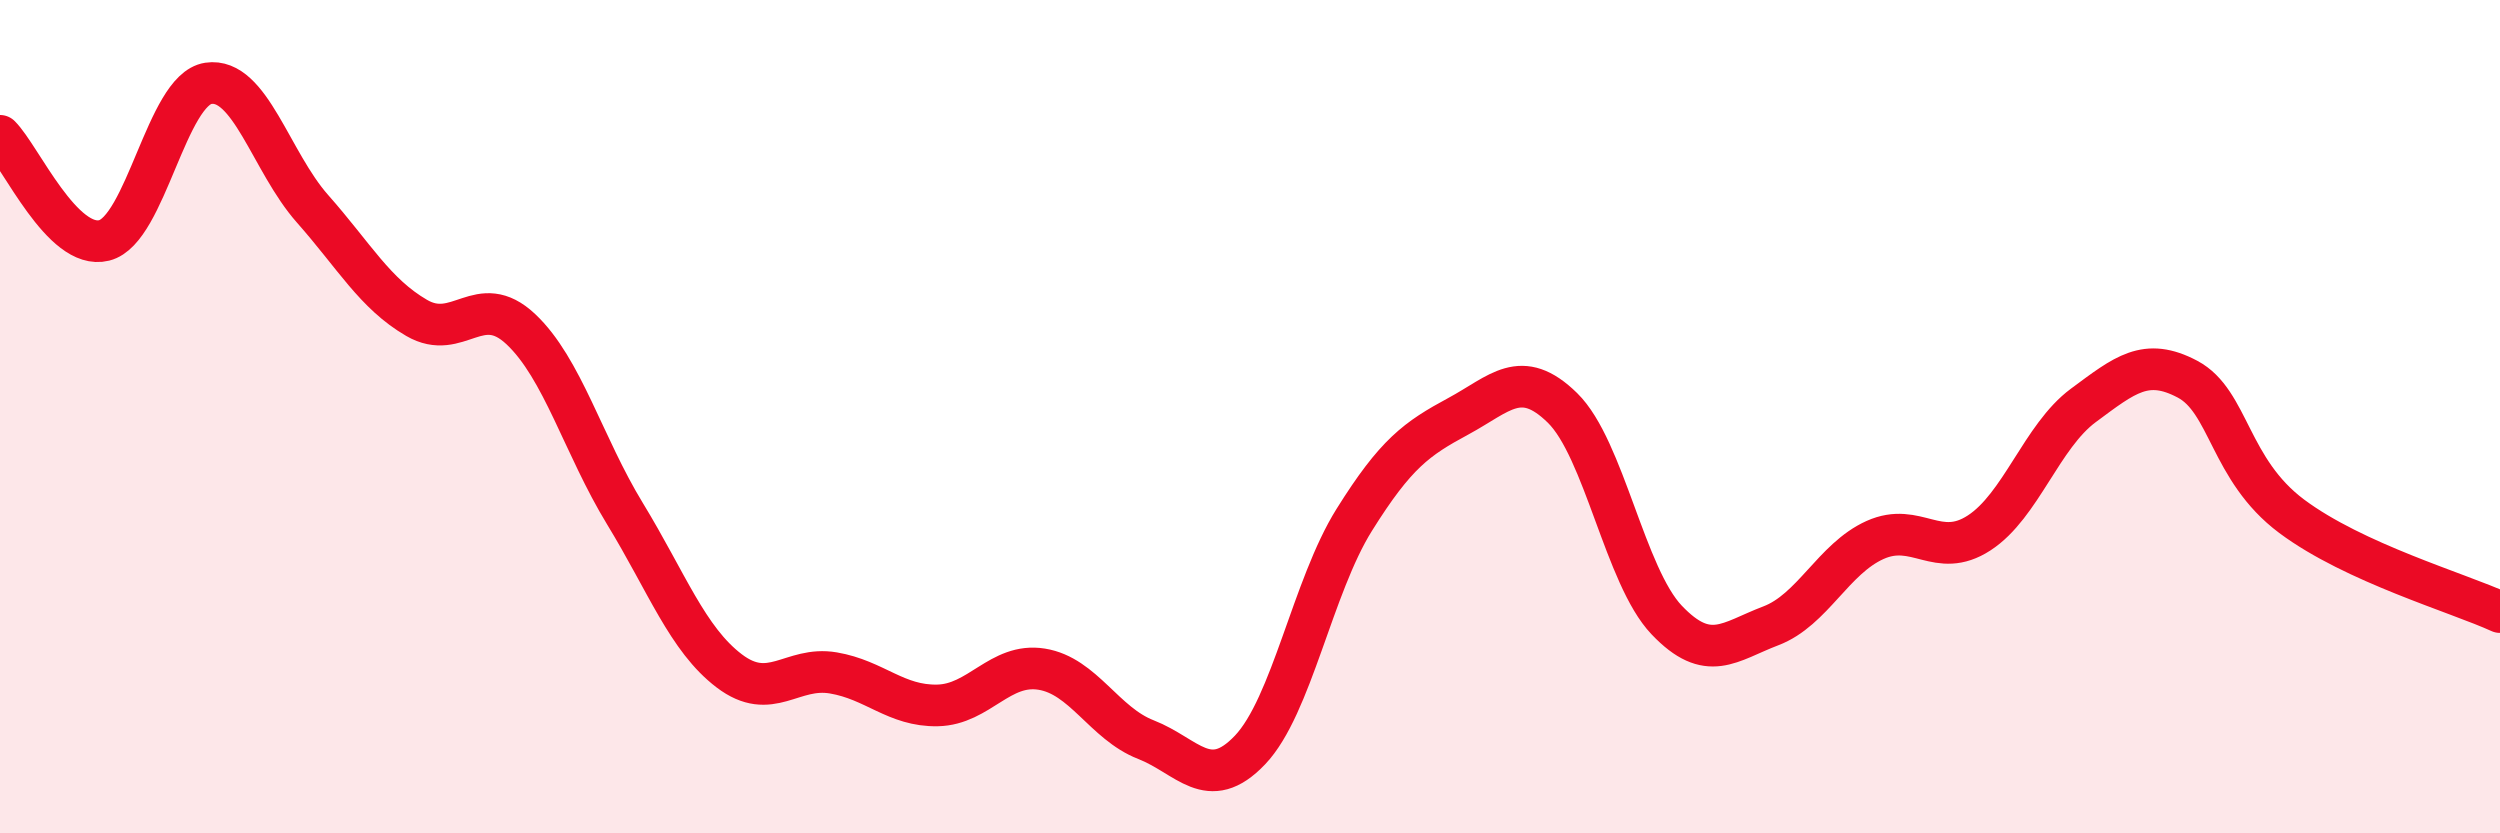 
    <svg width="60" height="20" viewBox="0 0 60 20" xmlns="http://www.w3.org/2000/svg">
      <path
        d="M 0,3.26 C 0.5,3.76 1.5,6.02 2.5,5.77 C 3.5,5.52 4,2.15 5,2 C 6,1.85 6.5,3.88 7.5,5.01 C 8.5,6.14 9,7.05 10,7.63 C 11,8.21 11.5,6.96 12.5,7.9 C 13.5,8.84 14,10.69 15,12.33 C 16,13.97 16.5,15.34 17.5,16.1 C 18.5,16.86 19,15.98 20,16.15 C 21,16.32 21.5,16.95 22.5,16.93 C 23.5,16.91 24,15.9 25,16.06 C 26,16.22 26.5,17.36 27.5,17.75 C 28.5,18.14 29,19.05 30,18 C 31,16.95 31.5,14.08 32.5,12.48 C 33.5,10.88 34,10.53 35,9.99 C 36,9.45 36.5,8.81 37.5,9.79 C 38.5,10.77 39,13.83 40,14.88 C 41,15.93 41.5,15.4 42.5,15.02 C 43.5,14.64 44,13.41 45,12.96 C 46,12.51 46.5,13.44 47.5,12.79 C 48.5,12.14 49,10.47 50,9.73 C 51,8.99 51.5,8.57 52.5,9.1 C 53.5,9.63 53.5,11.27 55,12.39 C 56.5,13.51 59,14.23 60,14.69L60 20L0 20Z"
        fill="#EB0A25"
        opacity="0.1"
        stroke-linecap="round"
        stroke-linejoin="round"
      />
      <path
        d="M 0,3.26 C 0.5,3.76 1.5,6.02 2.5,5.77 C 3.5,5.52 4,2.15 5,2 C 6,1.85 6.5,3.88 7.5,5.01 C 8.5,6.14 9,7.05 10,7.63 C 11,8.21 11.5,6.96 12.5,7.9 C 13.5,8.84 14,10.69 15,12.33 C 16,13.97 16.5,15.34 17.5,16.1 C 18.5,16.86 19,15.98 20,16.15 C 21,16.32 21.5,16.95 22.5,16.93 C 23.5,16.91 24,15.9 25,16.06 C 26,16.22 26.5,17.36 27.5,17.75 C 28.5,18.14 29,19.05 30,18 C 31,16.95 31.5,14.08 32.5,12.48 C 33.5,10.88 34,10.53 35,9.99 C 36,9.45 36.5,8.81 37.5,9.79 C 38.5,10.77 39,13.83 40,14.88 C 41,15.93 41.5,15.4 42.5,15.02 C 43.5,14.64 44,13.41 45,12.96 C 46,12.51 46.5,13.44 47.5,12.79 C 48.5,12.14 49,10.47 50,9.73 C 51,8.99 51.5,8.57 52.5,9.1 C 53.5,9.63 53.5,11.27 55,12.39 C 56.5,13.51 59,14.23 60,14.69"
        stroke="#EB0A25"
        stroke-width="1"
        fill="none"
        stroke-linecap="round"
        stroke-linejoin="round"
      />
    </svg>
  